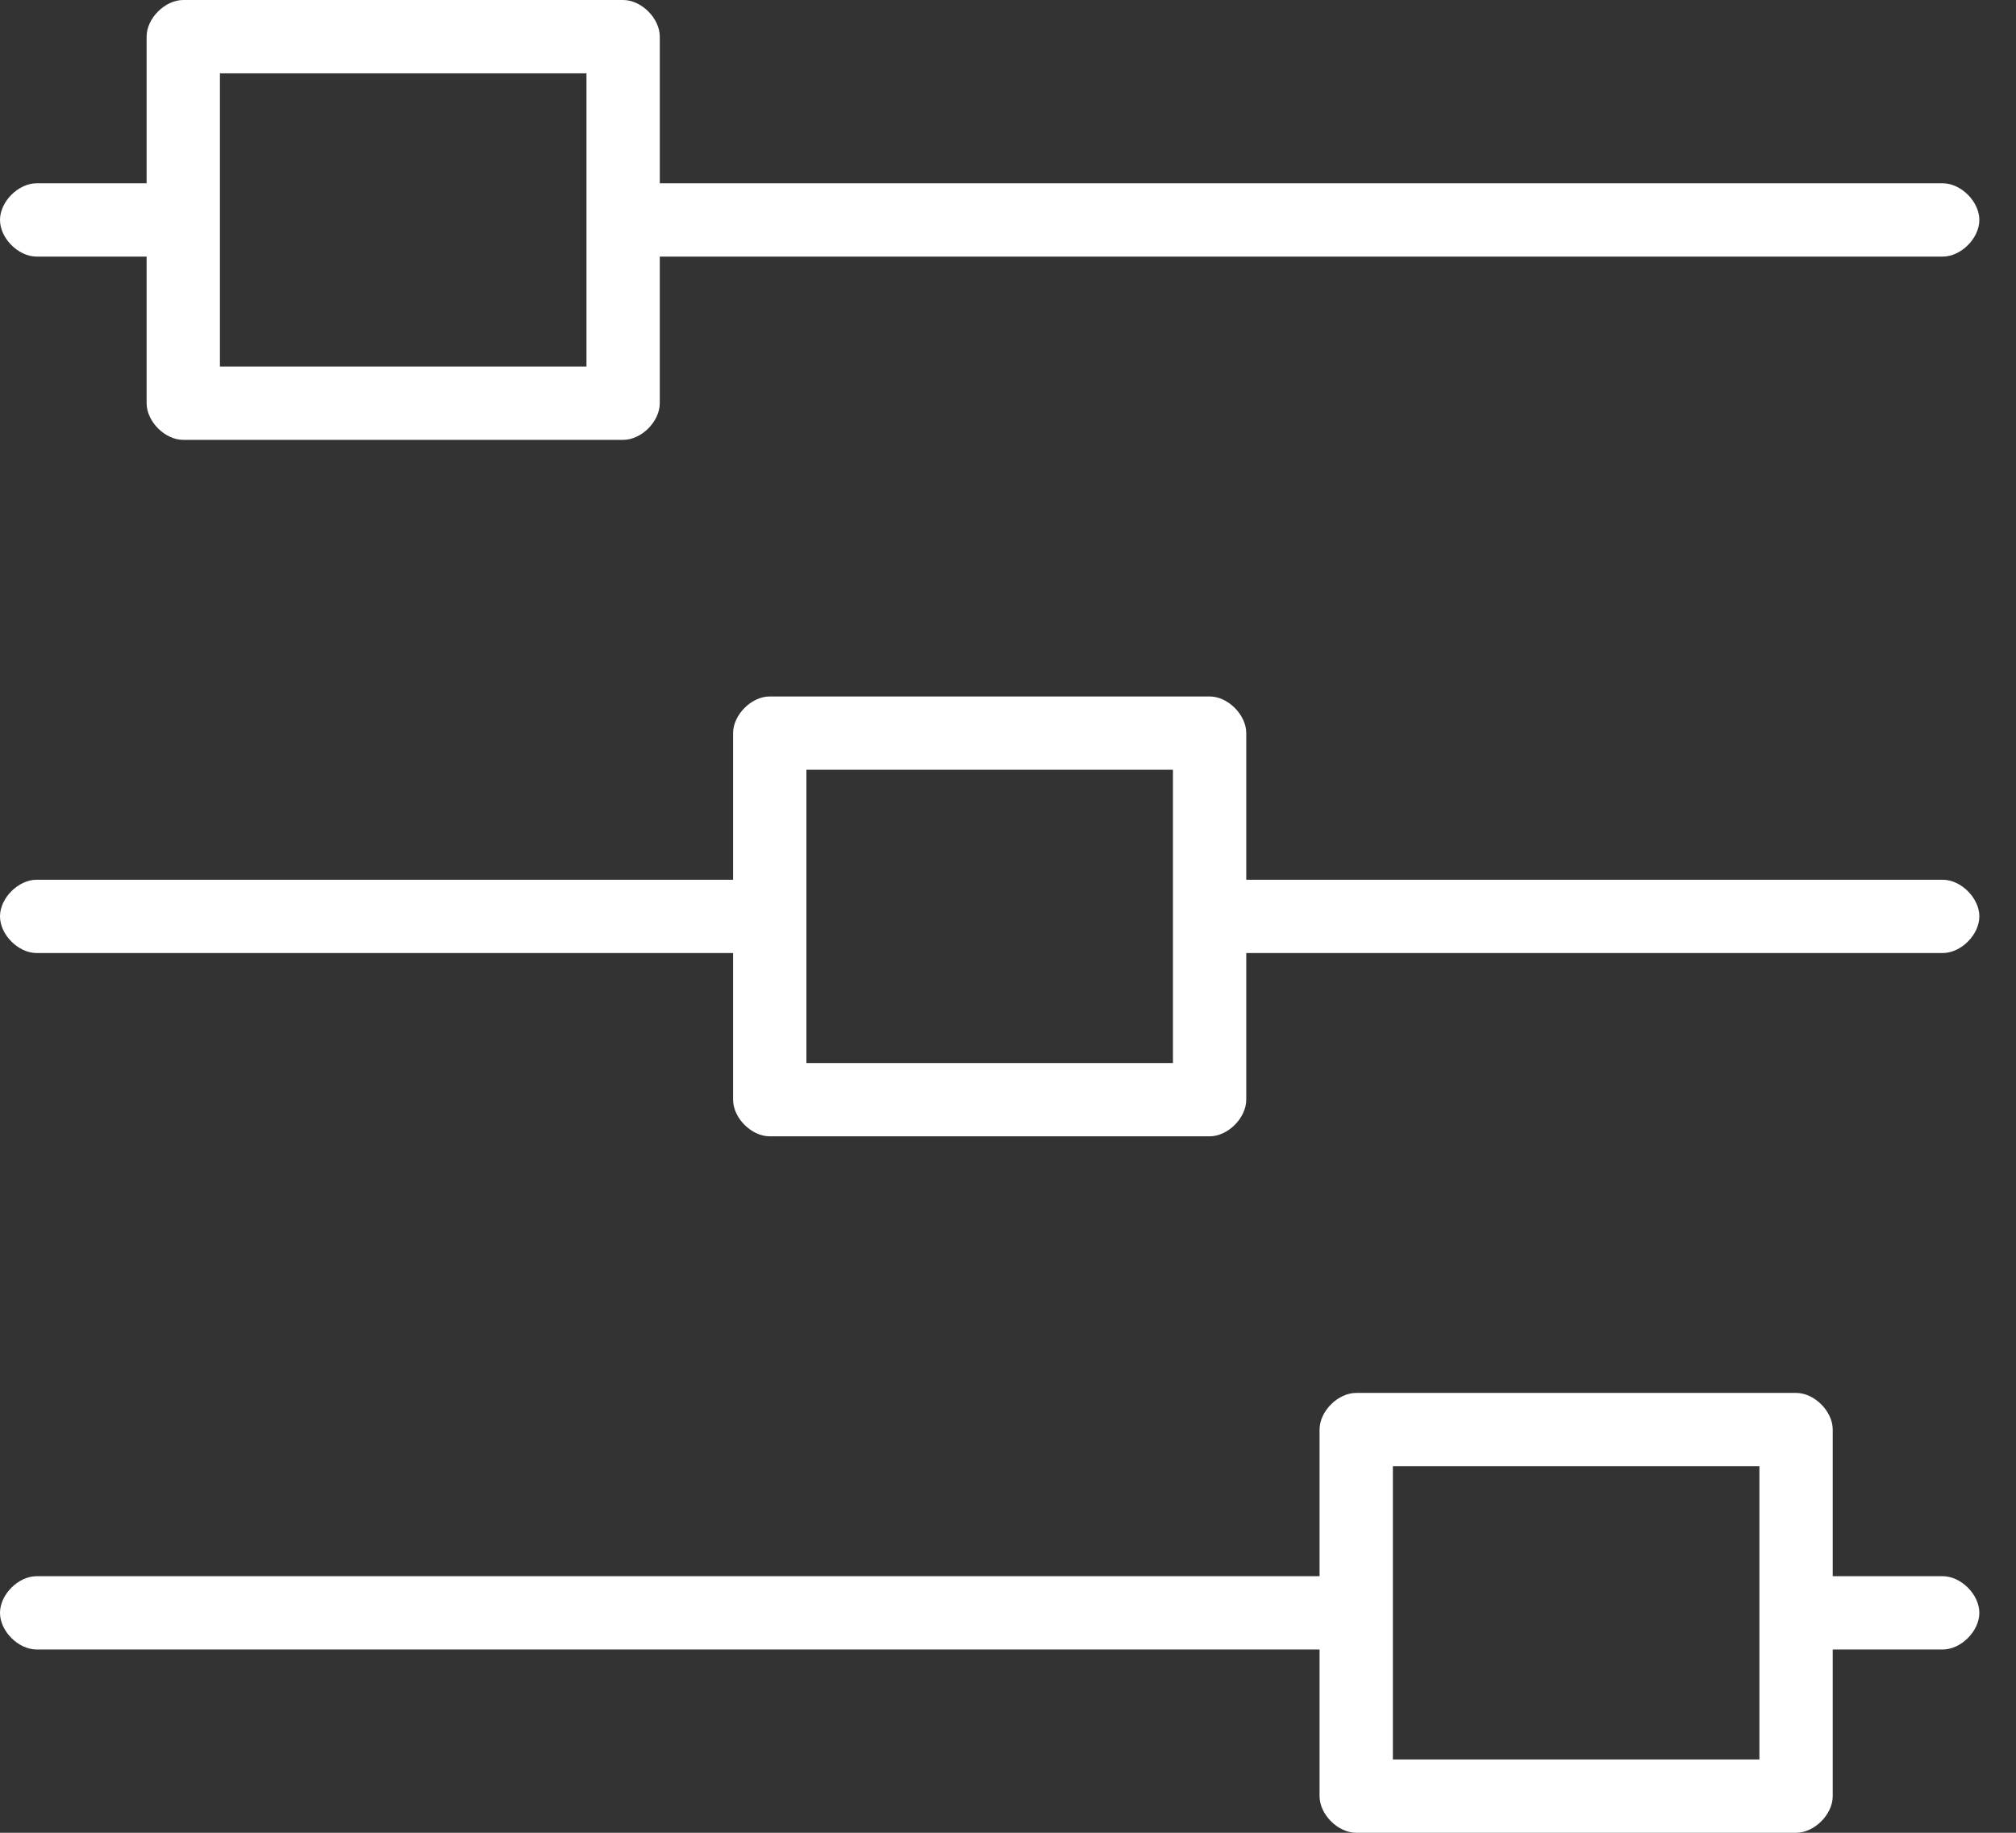 <?xml version="1.0" encoding="utf-8"?>
<!-- Generator: Adobe Illustrator 21.0.0, SVG Export Plug-In . SVG Version: 6.00 Build 0)  -->
<svg version="1.1" id="Calque_2" xmlns="http://www.w3.org/2000/svg" xmlns:xlink="http://www.w3.org/1999/xlink" x="0px" y="0px"
	 viewBox="0 0 44 40" style="enable-background:new 0 0 44 40;" xml:space="preserve">
<rect x="0" y="0" width="44" height="40" fill="#333333" stroke="none"/>
<style type="text/css">
	.st0{fill:#FFFFFF;}
</style>
<path class="st0" d="M4.8,1.6h8V8h-8V1.6z M0.8,5.6h2.4v3.2c0,0.4,0.4,0.8,0.8,0.8h9.6c0.4,0,0.8-0.4,0.8-0.8V5.6h28
	c0.4,0,0.8-0.4,0.8-0.8c0-0.4-0.4-0.8-0.8-0.8h-28V0.8C14.4,0.4,14,0,13.6,0H4C3.6,0,3.2,0.4,3.2,0.8V4H0.8C0.4,4,0,4.4,0,4.8
	C0,5.2,0.4,5.6,0.8,5.6z"/>
<path class="st0" d="M17.6,16.8h8v6.4h-8V16.8z M42.4,19.2H27.2V16c0-0.4-0.4-0.8-0.8-0.8h-9.6c-0.4,0-0.8,0.4-0.8,0.8v3.2H0.8
	C0.4,19.2,0,19.6,0,20s0.4,0.8,0.8,0.8H16V24c0,0.4,0.4,0.8,0.8,0.8h9.6c0.4,0,0.8-0.4,0.8-0.8v-3.2h15.2c0.4,0,0.8-0.4,0.8-0.8
	S42.8,19.2,42.4,19.2z"/>
<path class="st0" d="M30.4,32h8v6.4h-8V32z M42.4,34.4H40v-3.2c0-0.4-0.4-0.8-0.8-0.8h-9.6c-0.4,0-0.8,0.4-0.8,0.8v3.2h-28
	c-0.4,0-0.8,0.4-0.8,0.8C0,35.6,0.4,36,0.8,36h28v3.2c0,0.4,0.4,0.8,0.8,0.8h9.6c0.4,0,0.8-0.4,0.8-0.8V36h2.4
	c0.4,0,0.8-0.4,0.8-0.8C43.2,34.8,42.8,34.4,42.4,34.4z"/>
</svg>
